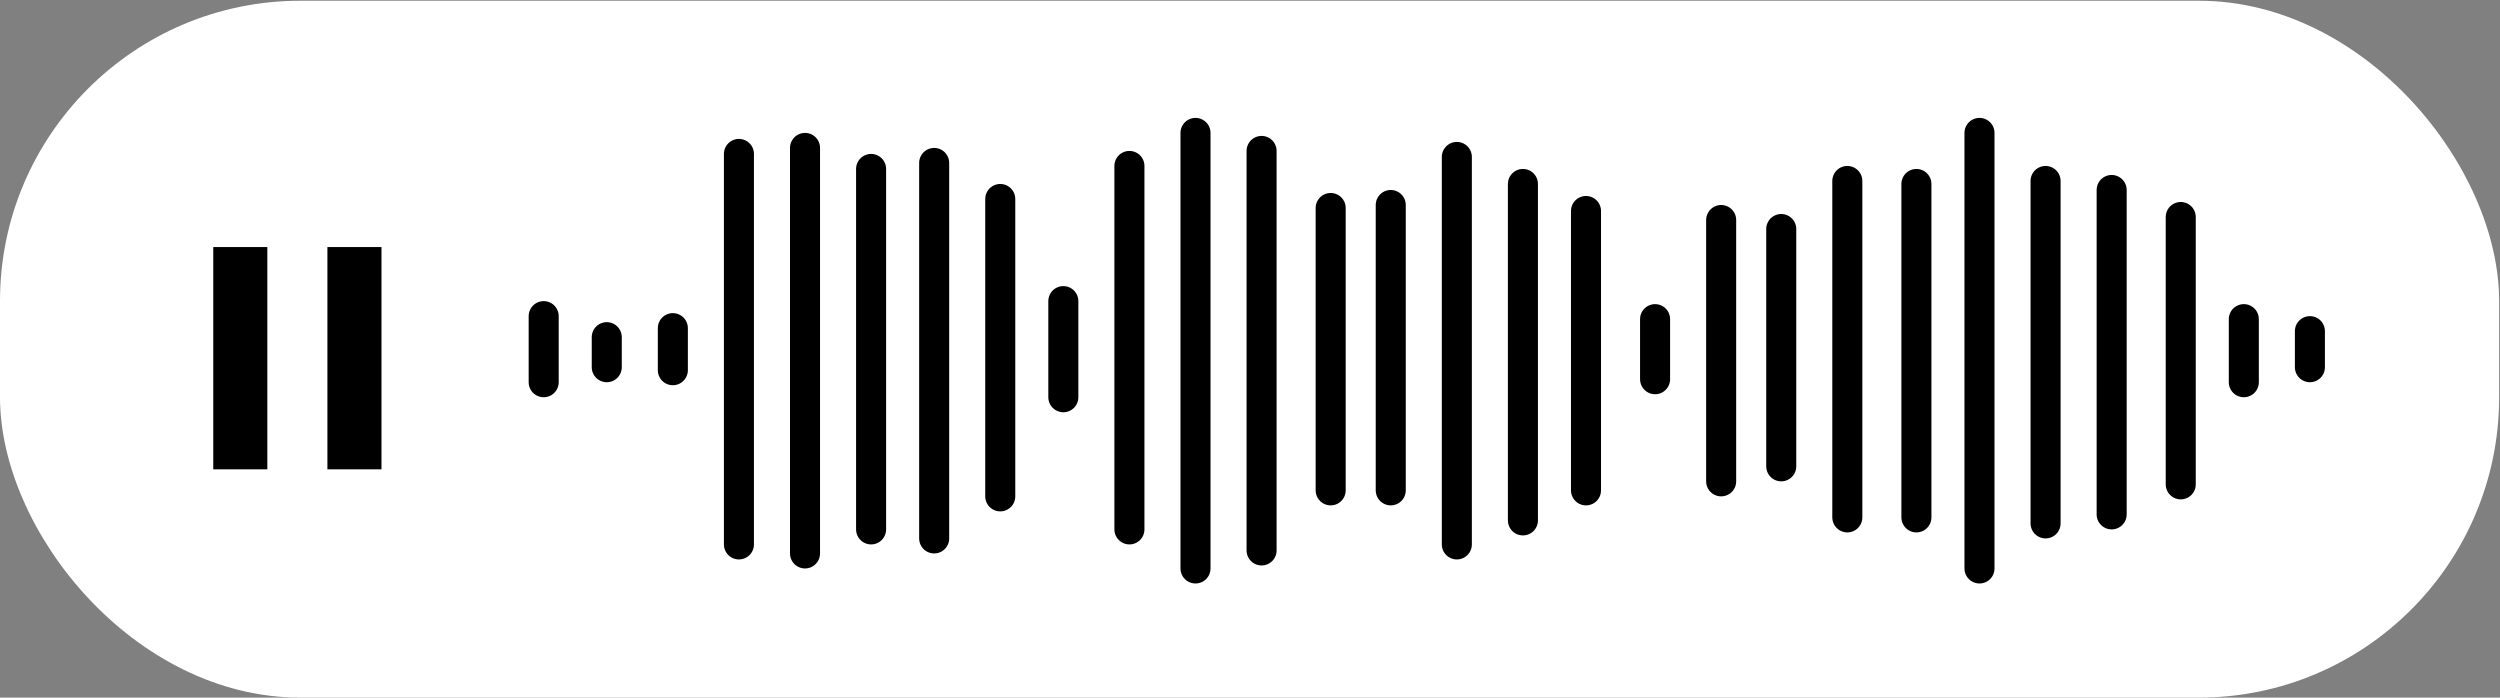 <?xml version="1.0" encoding="UTF-8"?> <svg xmlns="http://www.w3.org/2000/svg" width="1007" height="281" viewBox="0 0 1007 281" fill="none"><rect x="0" y="0" width="1007" height="281" fill="#808080" stroke="none"/><rect y="0.299" width="1006.65" height="280.702" rx="120.992" fill="white"></rect><path d="M218.996 127.34V153.958" stroke="black" stroke-width="12.099" stroke-linecap="round"></path><path d="M244.403 135.81V147.909" stroke="black" stroke-width="12.099" stroke-linecap="round"></path><path d="M271.022 149.119V132.18" stroke="black" stroke-width="12.099" stroke-linecap="round"></path><path d="M297.64 62.004V219.294" stroke="black" stroke-width="12.099" stroke-linecap="round"></path><path d="M324.259 59.585V222.924" stroke="black" stroke-width="12.099" stroke-linecap="round"></path><path d="M350.876 68.055V213.245" stroke="black" stroke-width="12.099" stroke-linecap="round"></path><path d="M376.285 65.635V216.875" stroke="black" stroke-width="12.099" stroke-linecap="round"></path><path d="M402.904 80.153V199.935" stroke="black" stroke-width="12.099" stroke-linecap="round"></path><path d="M428.311 121.291V160.008" stroke="black" stroke-width="12.099" stroke-linecap="round"></path><path d="M454.93 66.844V213.244" stroke="black" stroke-width="12.099" stroke-linecap="round"></path><path d="M481.547 53.535V228.974" stroke="black" stroke-width="12.099" stroke-linecap="round"></path><path d="M508.166 60.795V221.714" stroke="black" stroke-width="12.099" stroke-linecap="round"></path><path d="M535.994 83.783V197.516" stroke="black" stroke-width="12.099" stroke-linecap="round"></path><path d="M560.192 82.573V197.516" stroke="black" stroke-width="12.099" stroke-linecap="round"></path><path d="M586.812 63.215V219.295" stroke="black" stroke-width="12.099" stroke-linecap="round"></path><path d="M613.429 74.103V209.615" stroke="black" stroke-width="12.099" stroke-linecap="round"></path><path d="M638.838 84.993V197.516" stroke="black" stroke-width="12.099" stroke-linecap="round"></path><path d="M666.666 128.551V152.749" stroke="black" stroke-width="12.099" stroke-linecap="round"></path><path d="M693.284 88.623V193.886" stroke="black" stroke-width="12.099" stroke-linecap="round"></path><path d="M717.483 92.253V187.837" stroke="black" stroke-width="12.099" stroke-linecap="round"></path><path d="M744.1 72.894V208.405" stroke="black" stroke-width="12.099" stroke-linecap="round"></path><path d="M771.929 74.103V208.405" stroke="black" stroke-width="12.099" stroke-linecap="round"></path><path d="M797.337 53.535V228.974" stroke="black" stroke-width="12.099" stroke-linecap="round"></path><path d="M823.956 72.894V210.825" stroke="black" stroke-width="12.099" stroke-linecap="round"></path><path d="M850.575 76.523V207.195" stroke="black" stroke-width="12.099" stroke-linecap="round"></path><path d="M878.402 87.413V195.096" stroke="black" stroke-width="12.099" stroke-linecap="round"></path><path d="M903.811 128.551V153.959" stroke="black" stroke-width="12.099" stroke-linecap="round"></path><path d="M930.429 133.39V147.909" stroke="black" stroke-width="12.099" stroke-linecap="round"></path><path d="M96.793 99.513V189.047M142.77 99.513V189.047" stroke="black" stroke-width="21.779"></path></svg> 
